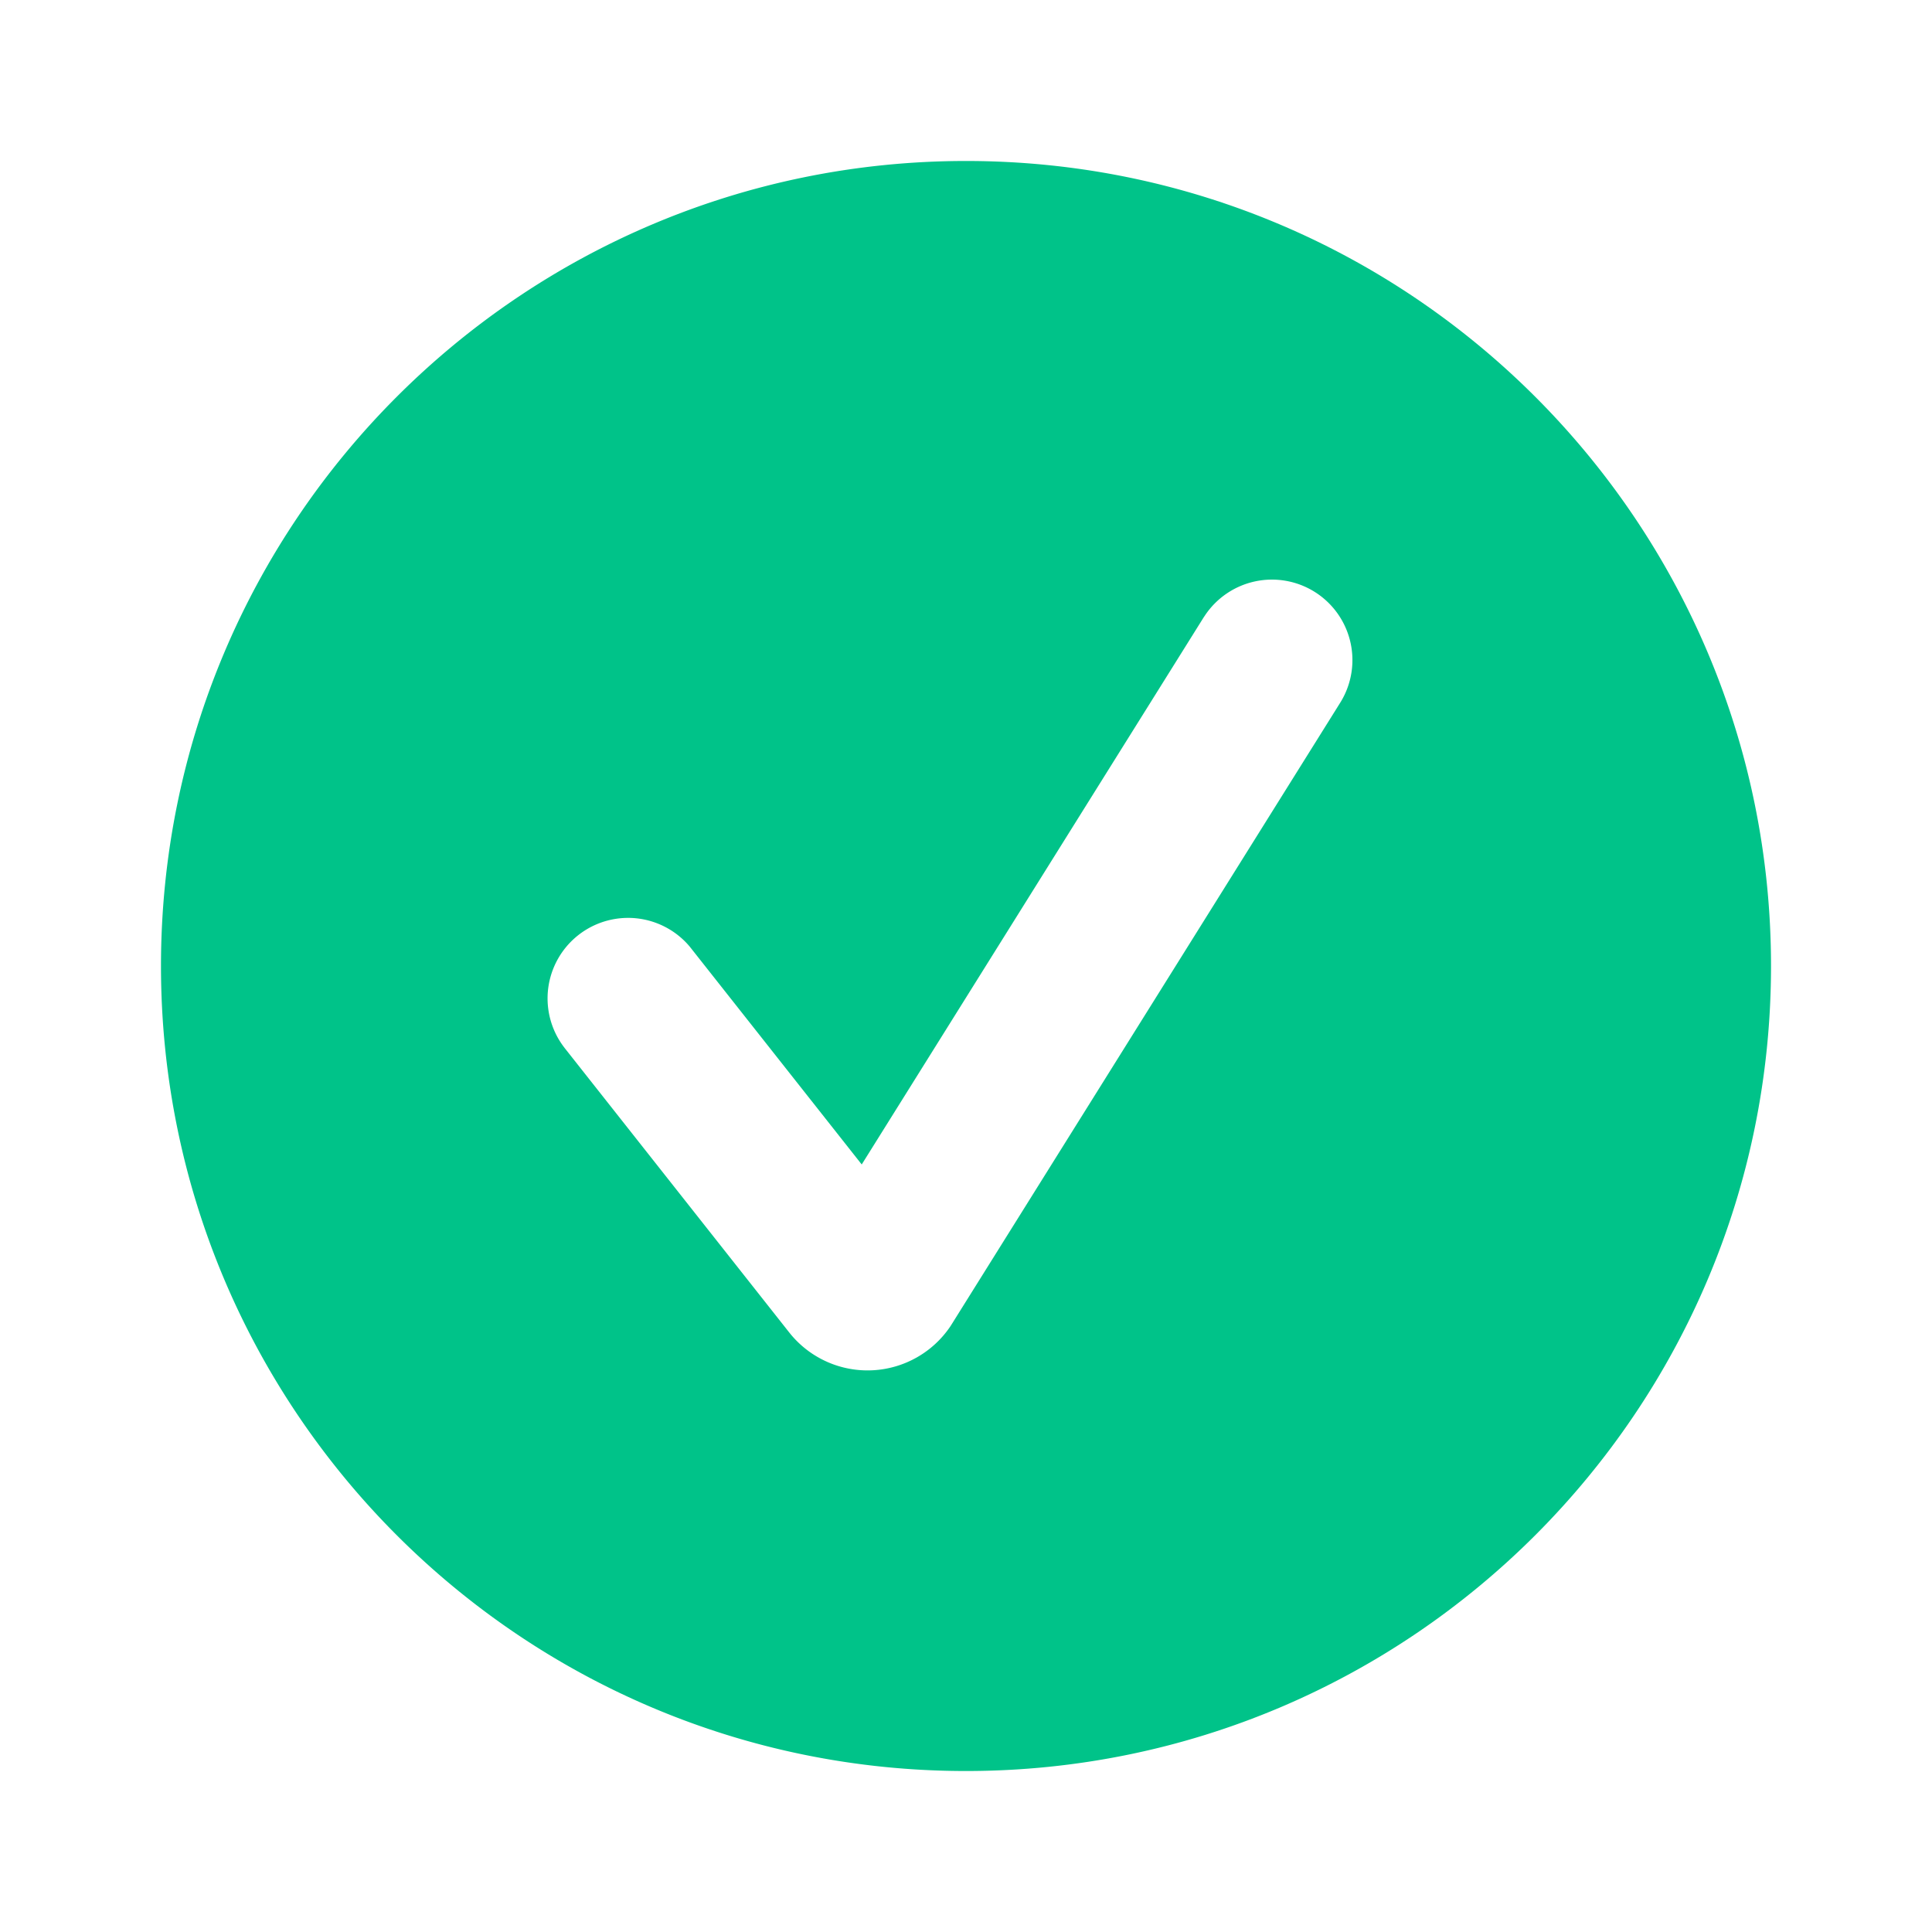 <svg width="40" height="40" xmlns="http://www.w3.org/2000/svg">
    <path d="M20 3.333c9.205 0 16.667 7.462 16.667 16.667 0 9.205-7.462 16.667-16.667 16.667-9.205 0-16.667-7.462-16.667-16.667 0-9.205 7.462-16.667 16.667-16.667zm7.217 8.92a1.667 1.667 0 0 0-2.27.49l-.027.04-7.079 11.326-3.533-4.475-.03-.038a1.667 1.667 0 0 0-2.616 2.064l.03.04 4.648 5.887.034.042a2.067 2.067 0 0 0 3.302-.168l.038-.06 8.033-12.851.025-.041a1.667 1.667 0 0 0-.555-2.256z" fill="#00C389" fill-rule="evenodd"/>
</svg>
